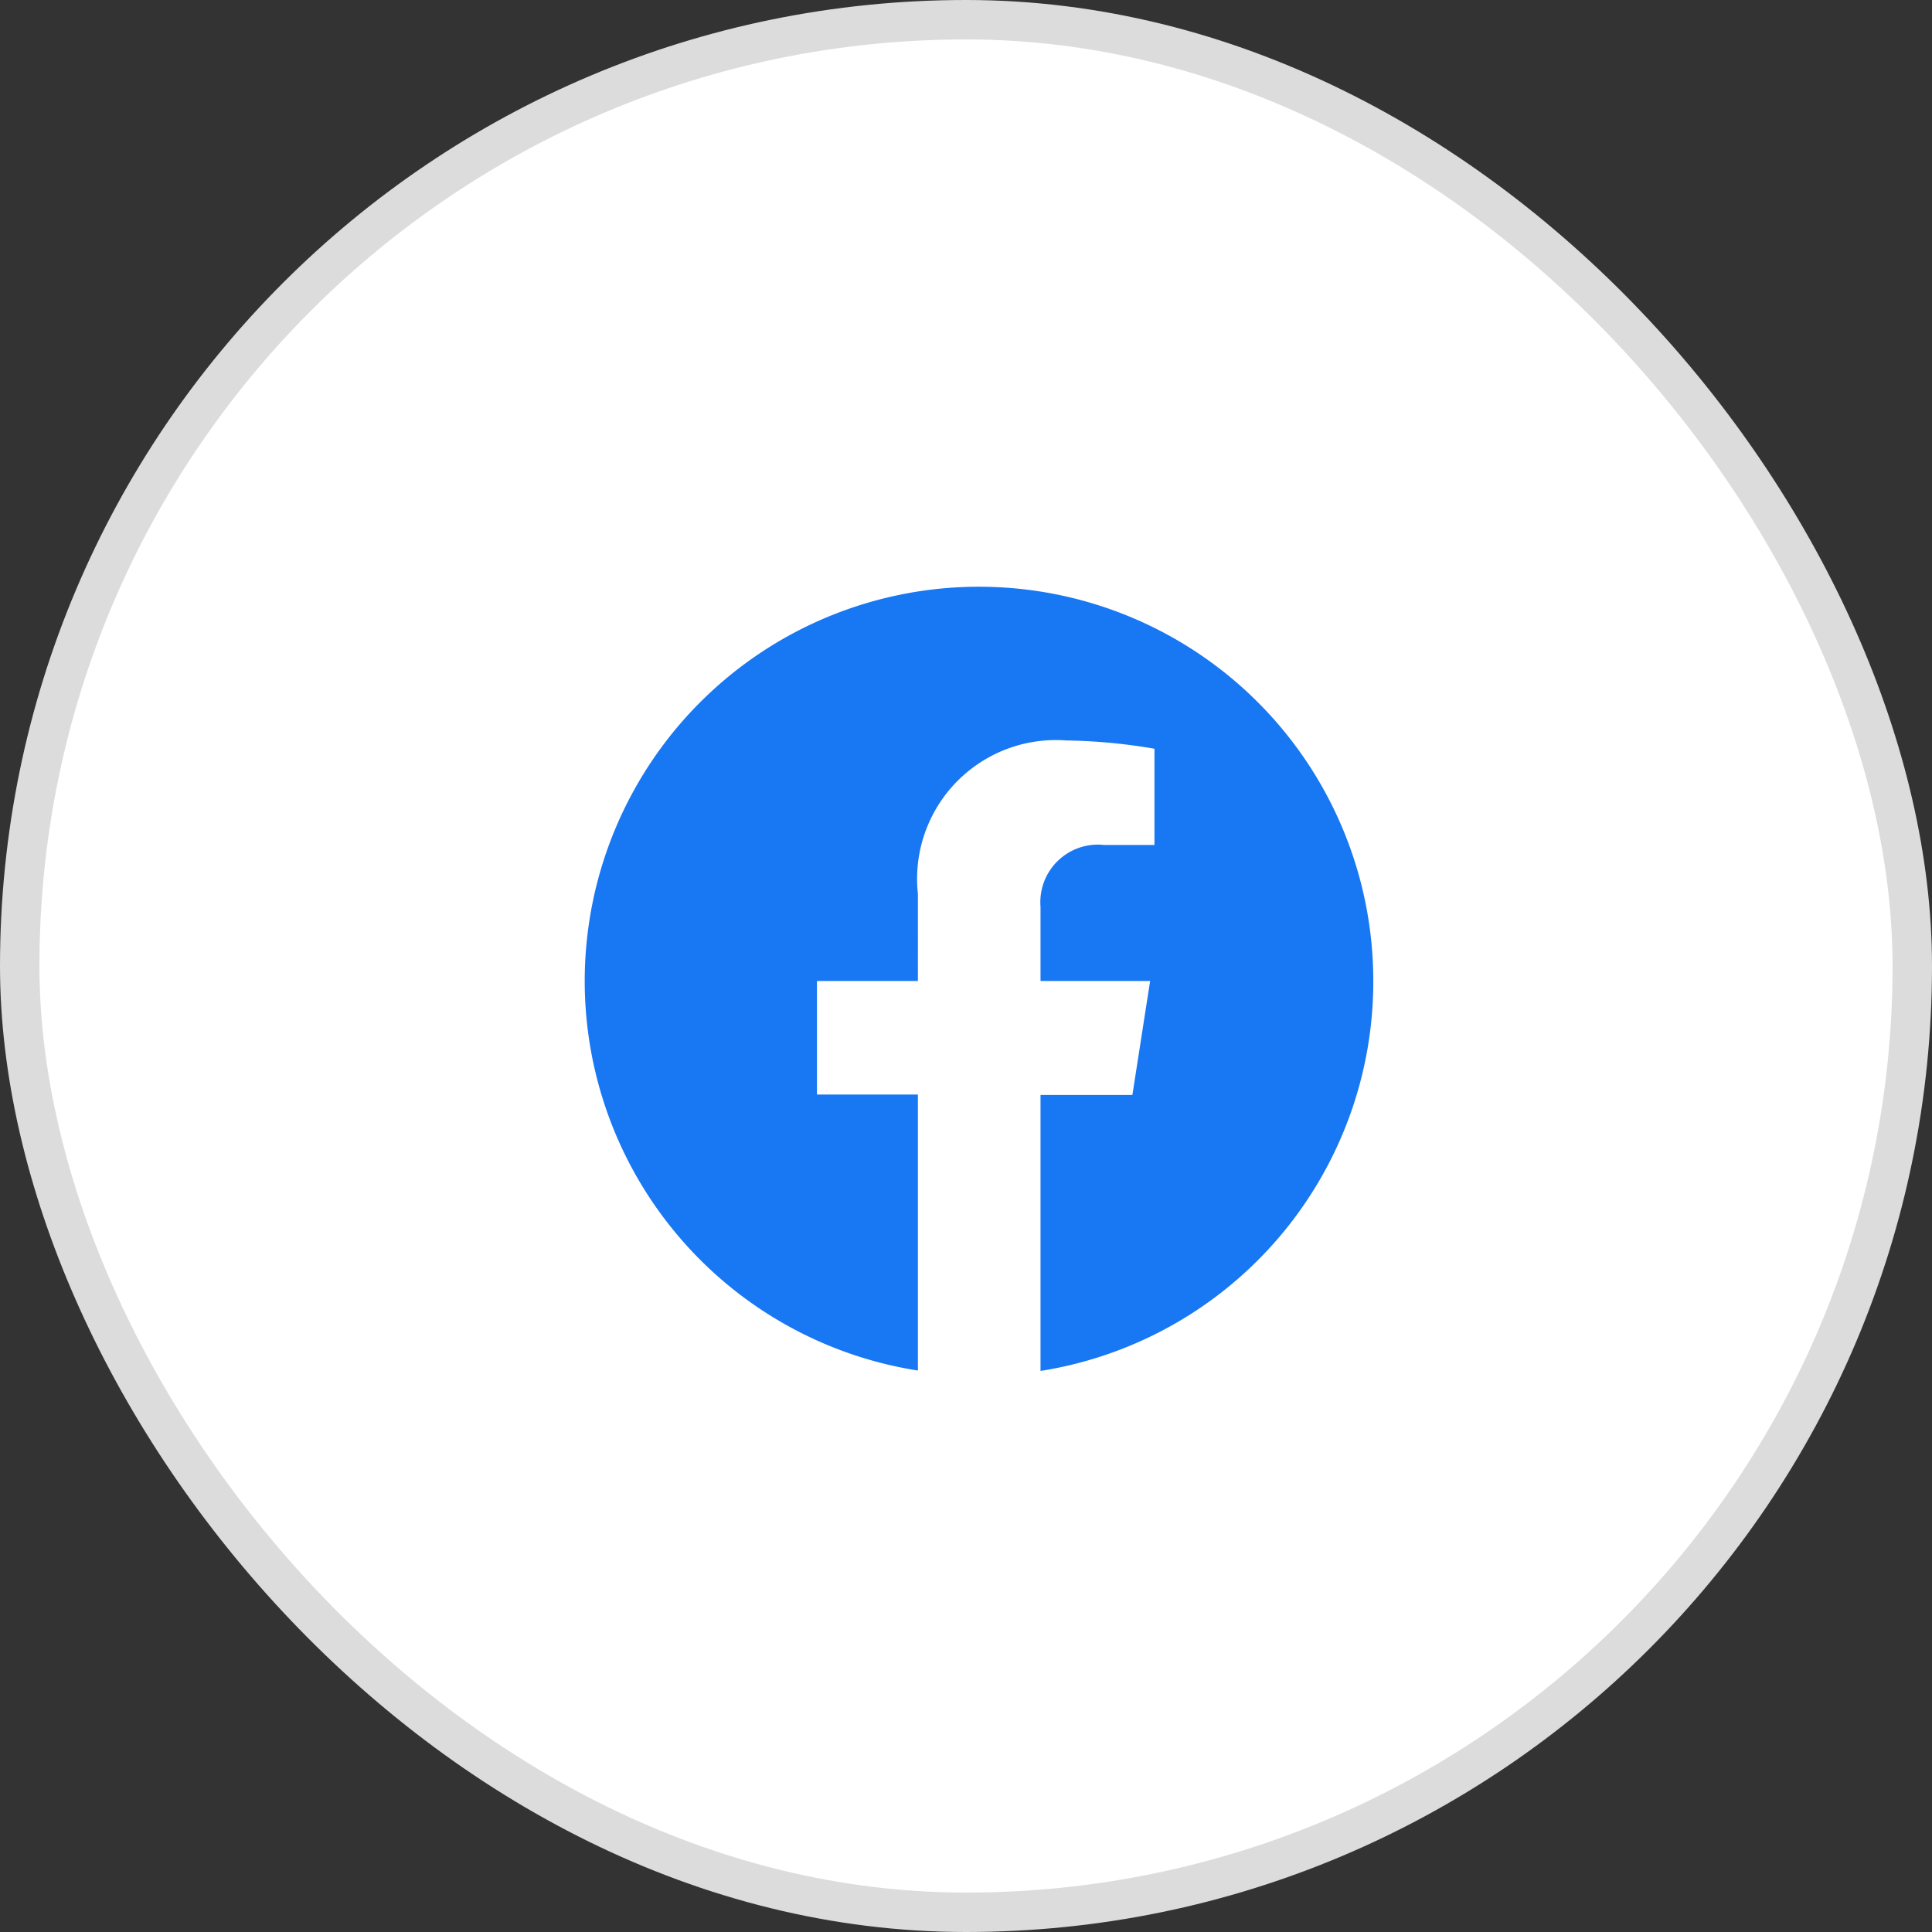 <svg xmlns="http://www.w3.org/2000/svg" viewBox="0 0 49 49"><rect x="0" y="0" width="49" height="49" fill="#333333" stroke="none"/><defs><style>.cls-1{fill:#fff;stroke:#dcdcdc;stroke-miterlimit:10;}.cls-2{fill:#1877f2;}</style></defs><title>Asset 5</title><g id="Layer_2" data-name="Layer 2"><g id="レイヤー_1" data-name="レイヤー 1"><rect class="cls-1" x="0.5" y="0.5" width="48" height="48" rx="24"/><path class="cls-2" d="M34.83,24.88a10,10,0,1,0-11.55,9.88v-7H20.72V24.88h2.56V22.67a3.52,3.52,0,0,1,3.77-3.89,14.23,14.23,0,0,1,2.23.21v2.44H28A1.46,1.46,0,0,0,26.39,23v1.88h2.78l-.45,2.89H26.39v7a10,10,0,0,0,8.44-9.88"/></g></g></svg>